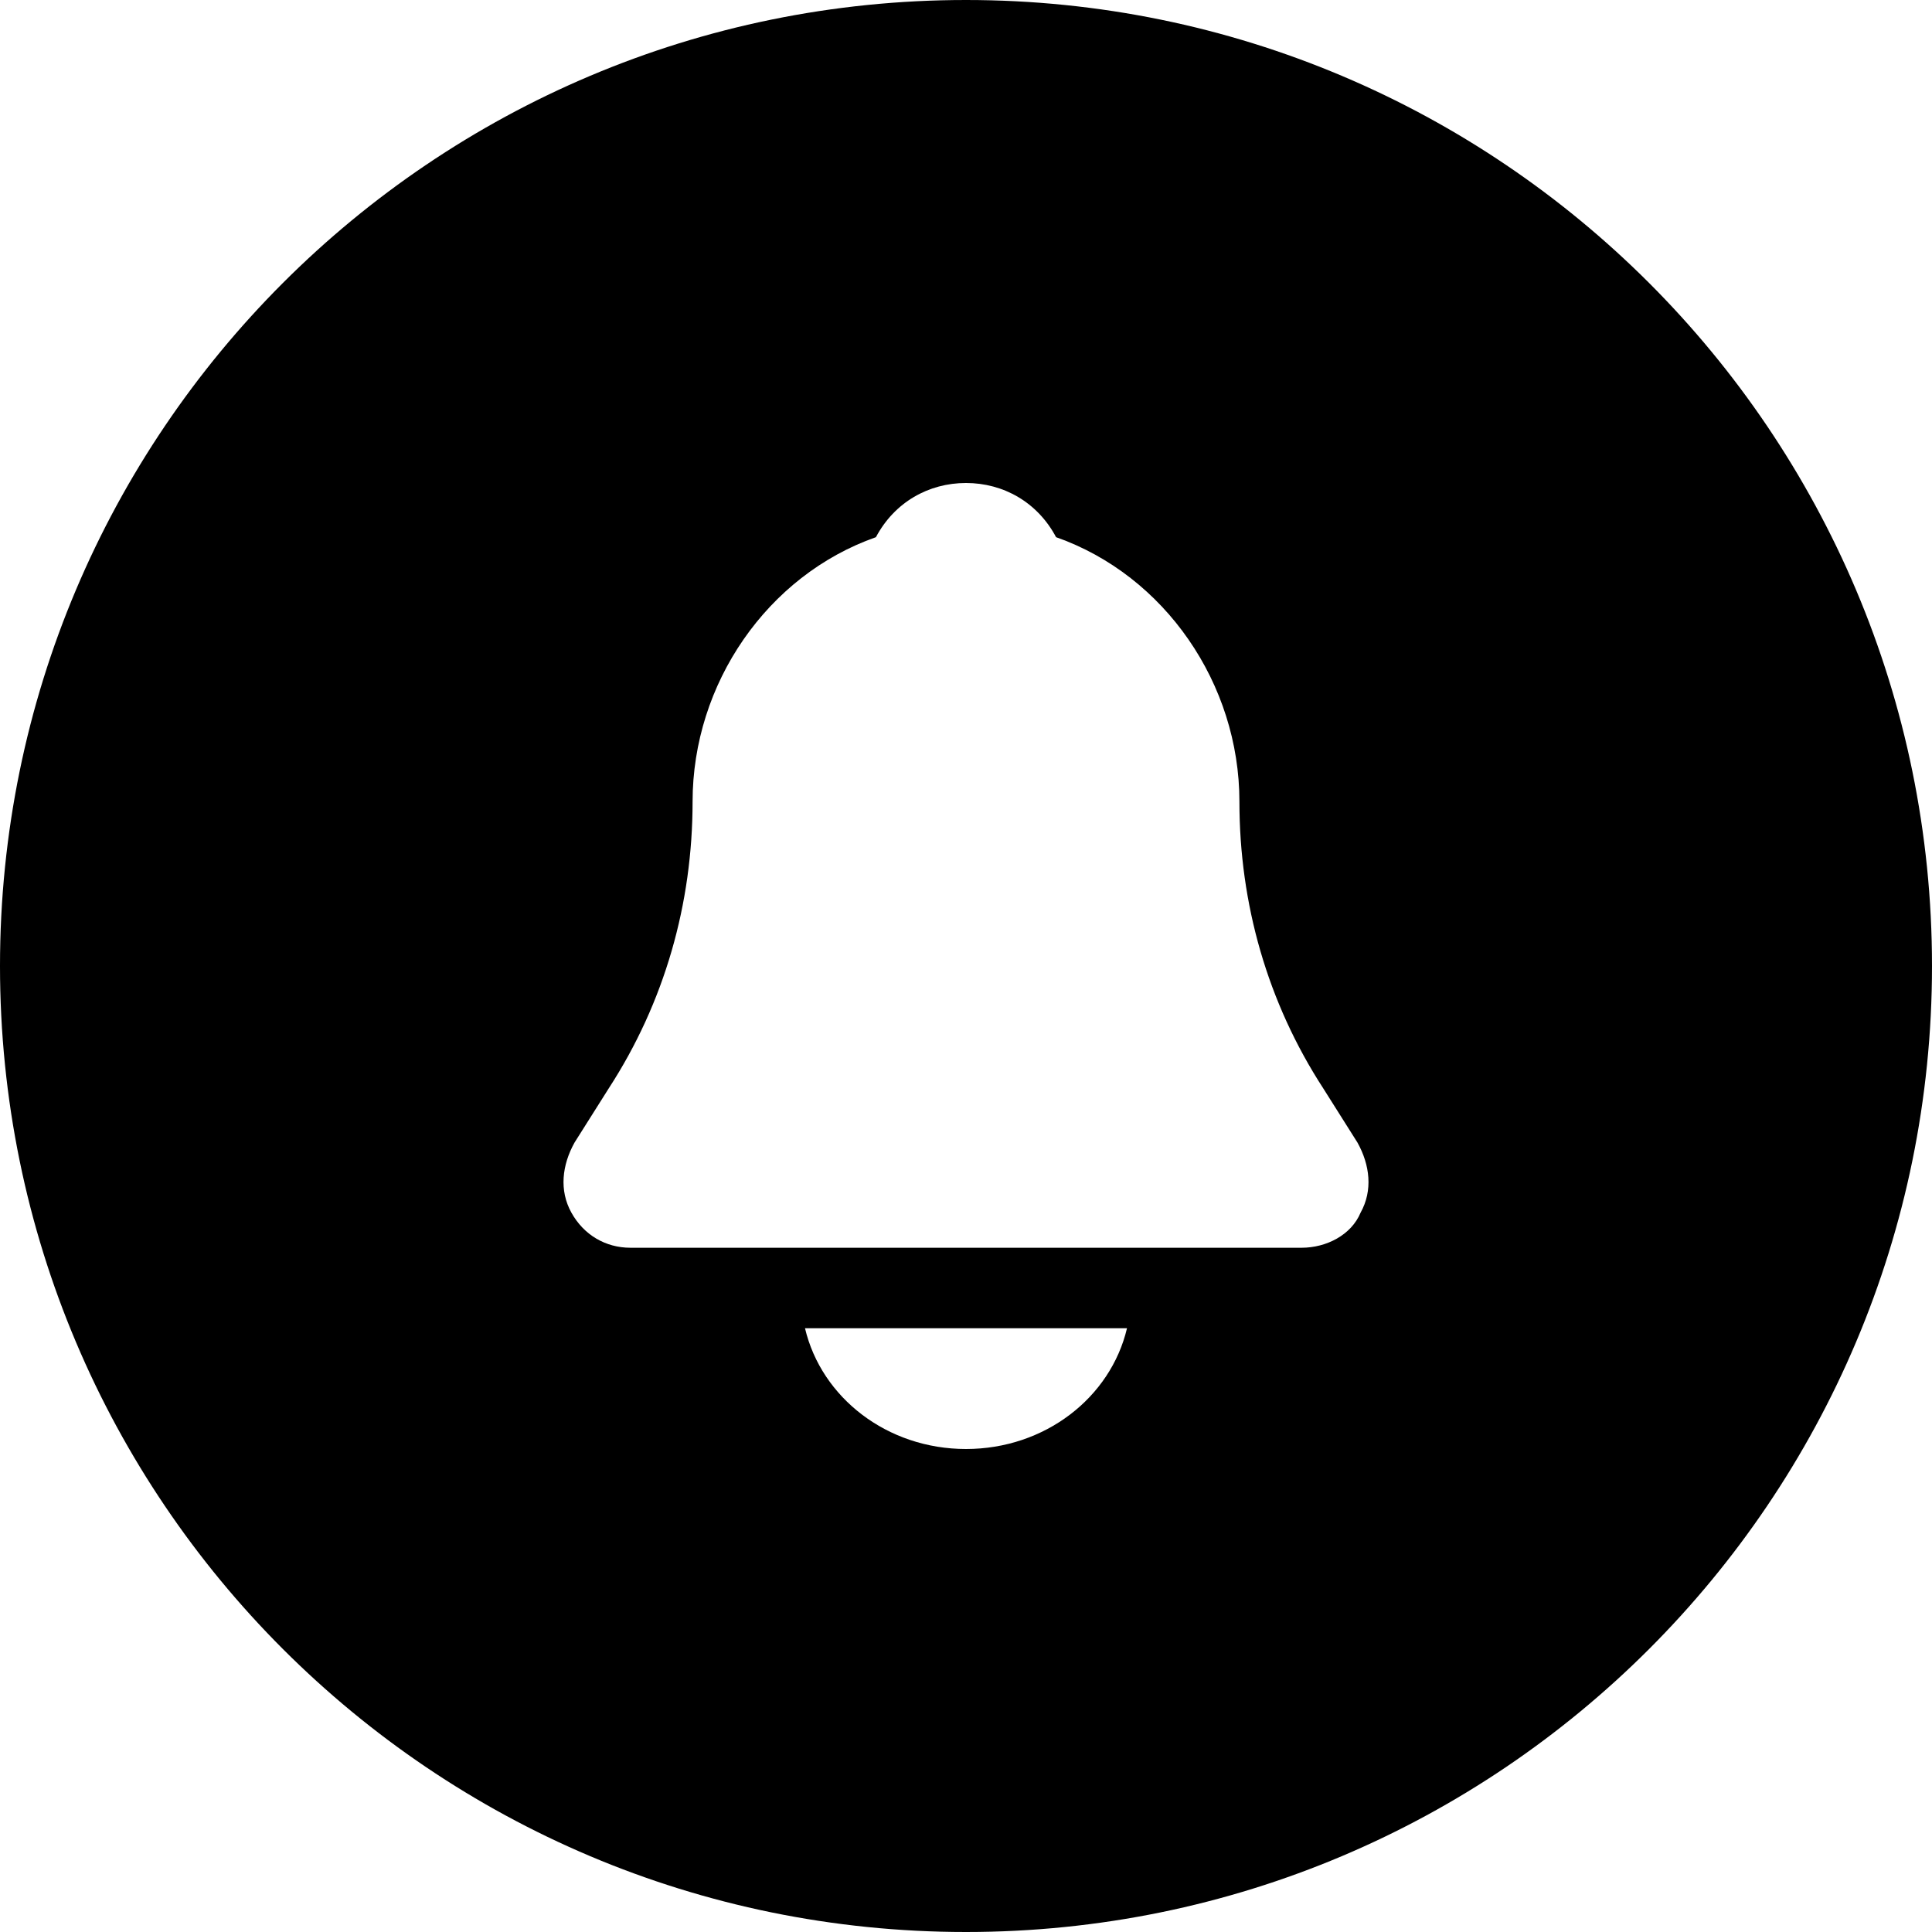 <svg width="48" height="48" viewBox="0 0 48 48" fill="none" xmlns="http://www.w3.org/2000/svg">
<path fill-rule="evenodd" clip-rule="evenodd" d="M24 48C37.255 48 48 37.255 48 24C48 10.745 37.255 0 24 0C10.745 0 0 10.745 0 24C0 37.255 10.745 48 24 48ZM15.663 31C15.046 31 14.505 30.683 14.197 30.129C13.888 29.575 13.965 28.942 14.274 28.387L15.123 27.042C16.512 24.904 17.207 22.45 17.207 19.917C17.207 16.988 19.06 14.296 21.762 13.346C22.225 12.475 23.074 12 24 12C24.926 12 25.775 12.475 26.238 13.346C28.94 14.296 30.793 16.988 30.793 19.917C30.793 22.45 31.488 24.904 32.877 27.042L33.726 28.387C34.035 28.942 34.112 29.575 33.803 30.129C33.572 30.683 32.954 31 32.337 31H15.663ZM20 33C20.408 34.725 22.041 36 24 36C25.959 36 27.592 34.725 28 33H20Z" fill="black"/>
</svg>
